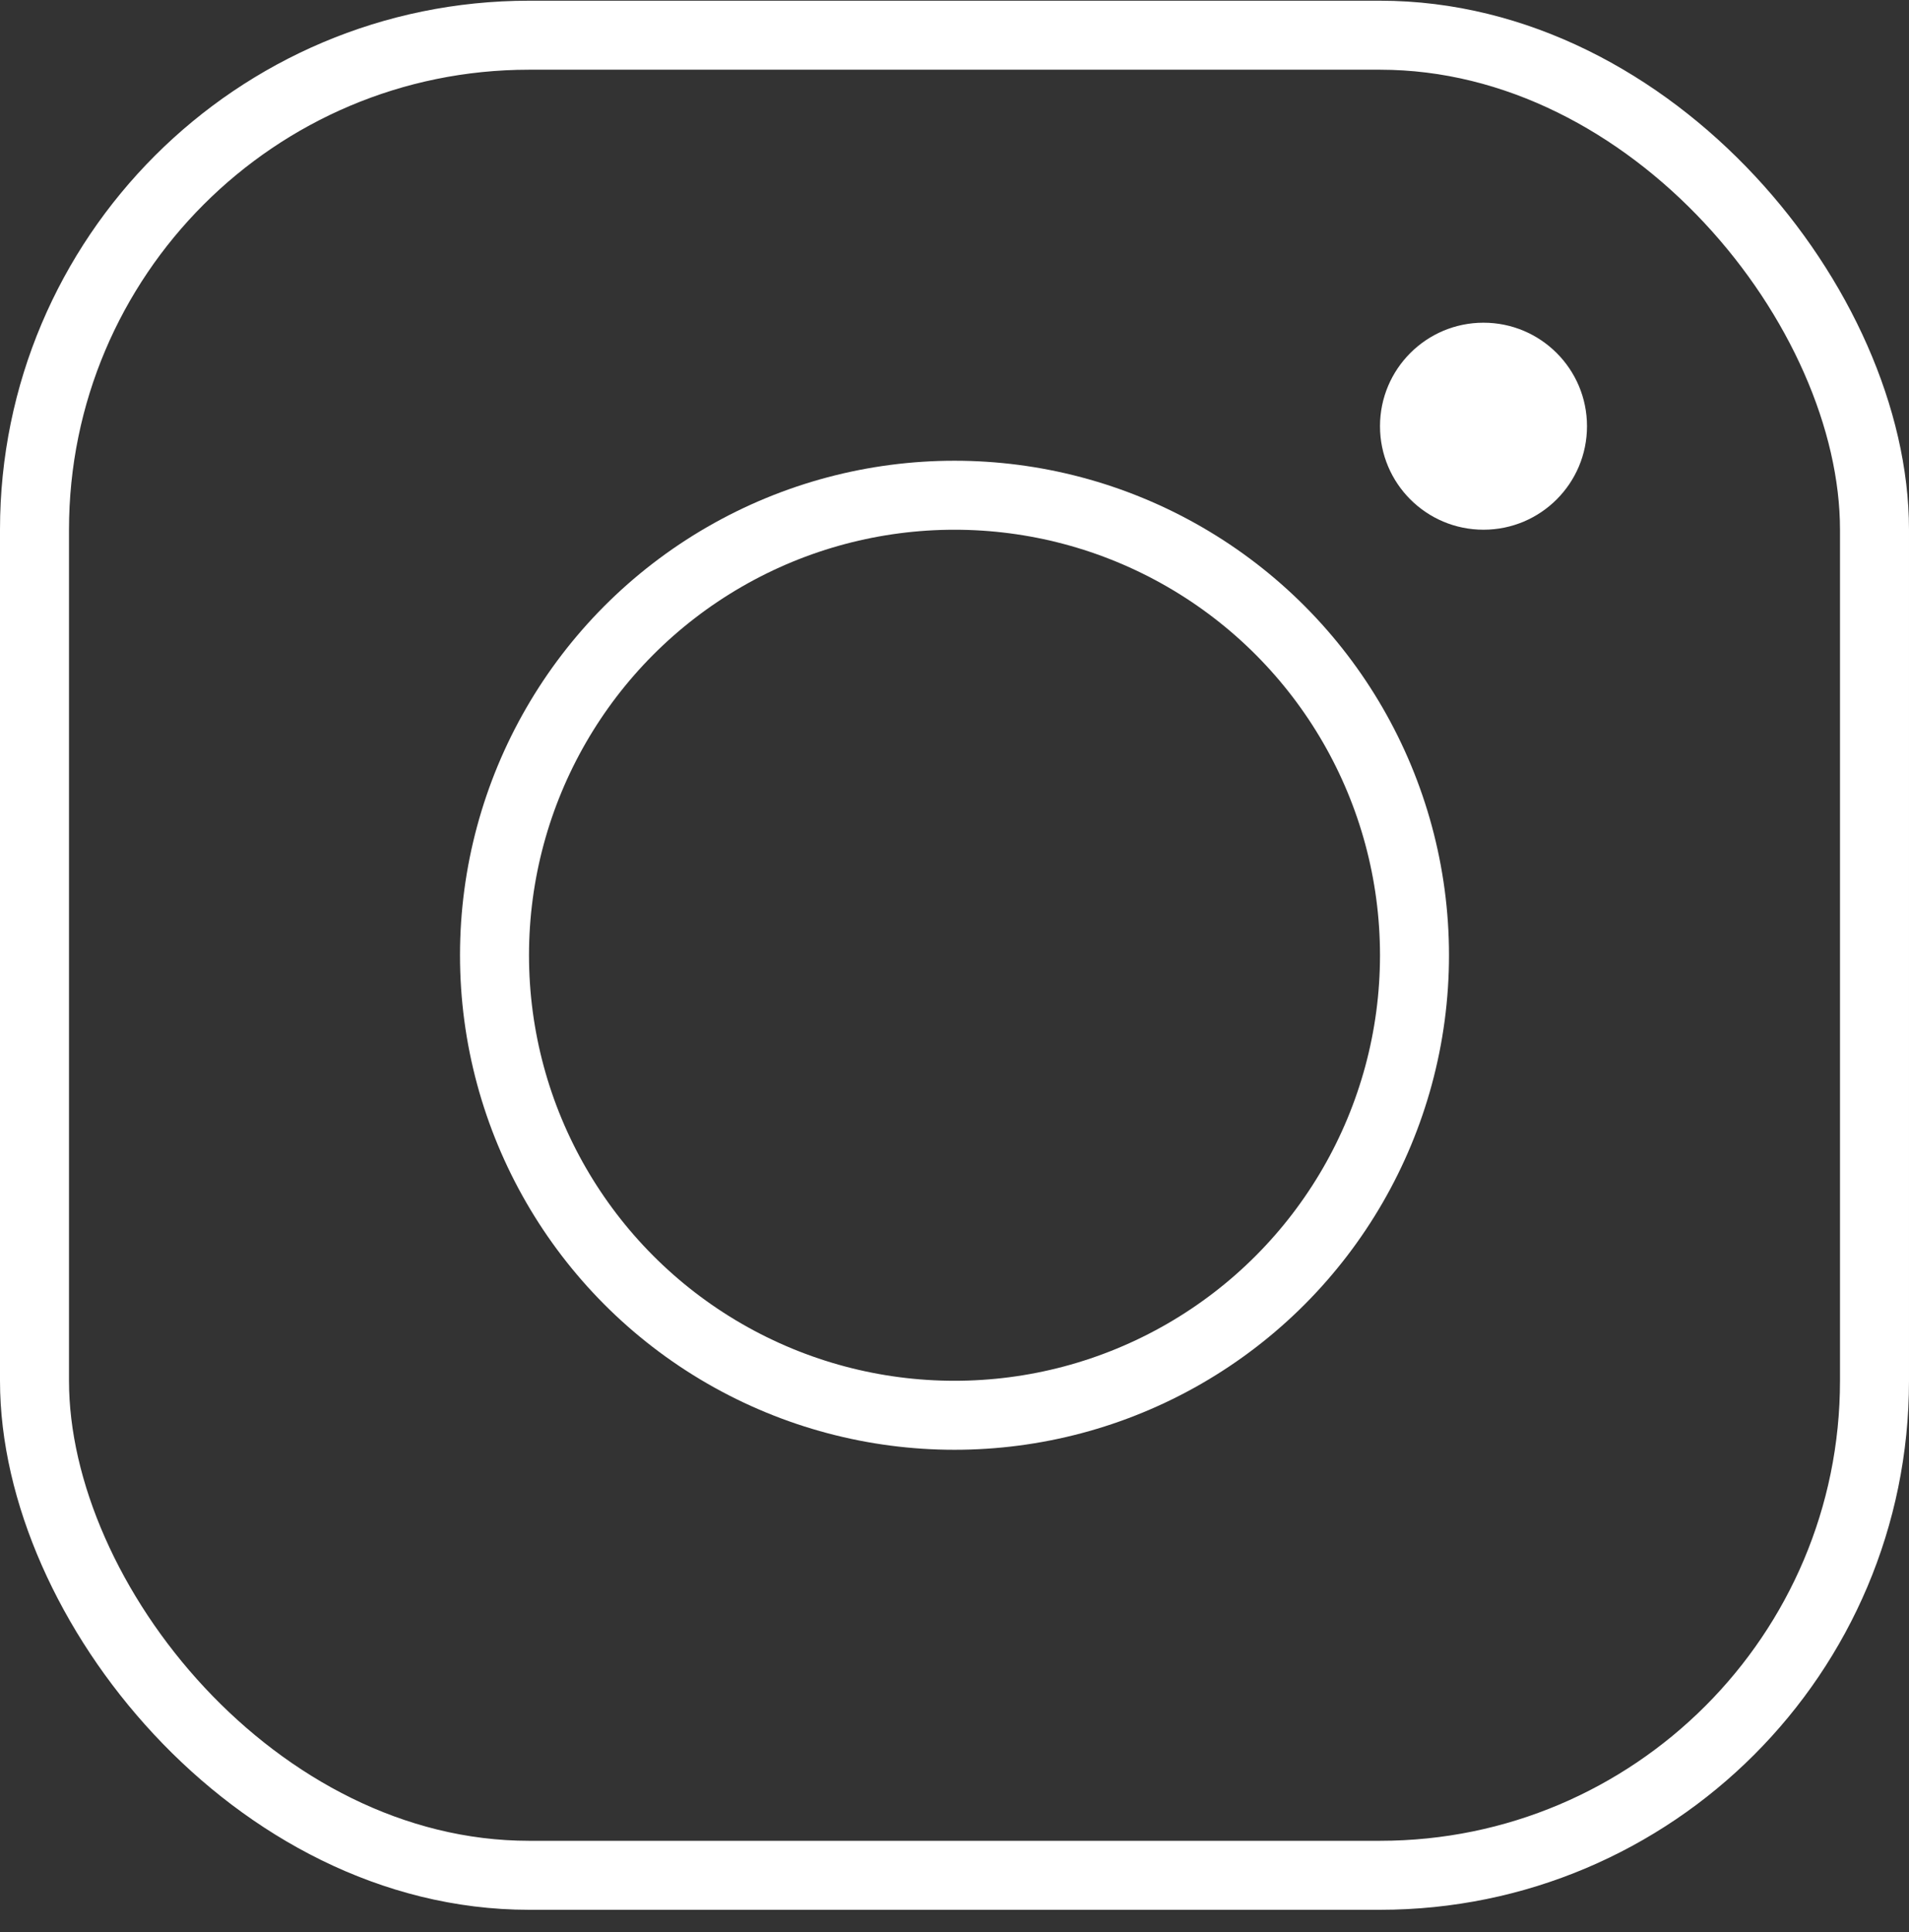 <svg width="83" height="84" viewBox="0 0 83 84" fill="none" xmlns="http://www.w3.org/2000/svg">
<rect x="0" y="0" width="83" height="84" fill="#333333" stroke="none"/>
<rect x="1.5" y="1.531" width="80" height="80" rx="21.5" stroke="white" stroke-width="3"/>
<circle cx="41.5" cy="41.531" r="20" stroke="white" stroke-width="3"/>
<path d="M69 18.53C69 21.016 66.985 23.03 64.5 23.03C62.015 23.03 60 21.016 60 18.53C60 16.045 62.015 14.03 64.5 14.03C66.985 14.03 69 16.045 69 18.53Z" fill="white"/>
</svg>
